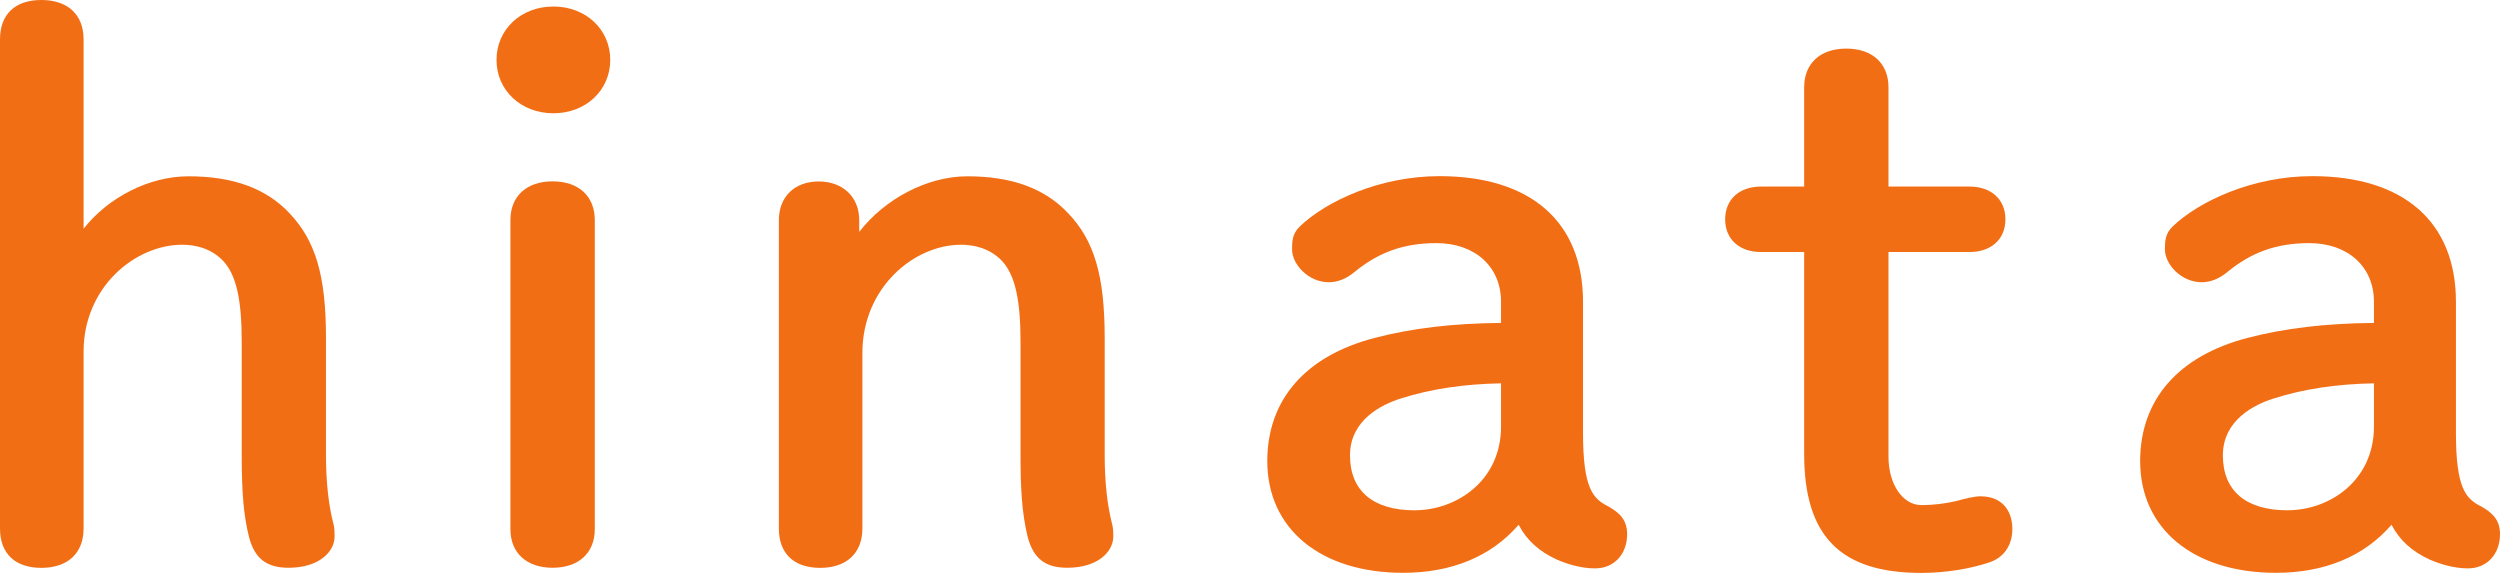 <svg width="48" height="11" viewBox="0 0 48 11" fill="none" xmlns="http://www.w3.org/2000/svg">
<path d="M6.259 8.728V6.491C6.259 5.291 6.059 4.616 5.55 4.085C5.101 3.614 4.471 3.385 3.62 3.385C2.858 3.385 2.076 3.792 1.605 4.391V0.757C1.605 0.282 1.303 0 0.795 0C0.288 0 0 0.275 0 0.757V10.146C0 10.628 0.289 10.903 0.795 10.903C1.301 10.903 1.605 10.621 1.605 10.146V6.748C1.605 5.523 2.585 4.699 3.501 4.699C3.727 4.699 4.047 4.755 4.291 5.016C4.537 5.288 4.641 5.75 4.641 6.562V8.728C4.641 9.468 4.678 9.895 4.78 10.307C4.888 10.723 5.117 10.901 5.541 10.901C6.121 10.901 6.424 10.598 6.424 10.3C6.424 10.236 6.424 10.141 6.404 10.067C6.308 9.703 6.259 9.253 6.259 8.728Z" fill="#F26E14"/>
<path d="M10.625 0.125C10.002 0.125 9.533 0.566 9.533 1.15C9.533 1.733 10.002 2.175 10.625 2.175C11.248 2.175 11.717 1.733 11.717 1.15C11.717 0.566 11.248 0.125 10.625 0.125Z" fill="#F26E14"/>
<path d="M10.61 3.482C10.112 3.482 9.8 3.766 9.8 4.225V10.159C9.8 10.616 10.11 10.901 10.61 10.901C11.111 10.901 11.42 10.617 11.42 10.159V4.225C11.42 3.768 11.111 3.482 10.61 3.482Z" fill="#F26E14"/>
<path d="M21.21 8.728V6.491C21.21 5.29 21.01 4.614 20.5 4.085C20.052 3.614 19.421 3.385 18.573 3.385C17.8 3.385 16.988 3.82 16.497 4.452V4.227C16.497 3.783 16.184 3.484 15.719 3.484C15.253 3.484 14.954 3.782 14.954 4.227V10.146C14.954 10.628 15.244 10.903 15.748 10.903C16.252 10.903 16.558 10.621 16.558 10.146V6.775C16.558 5.534 17.538 4.699 18.454 4.699C18.679 4.699 19 4.755 19.244 5.016C19.489 5.288 19.594 5.75 19.594 6.562V8.728C19.594 9.355 19.617 9.836 19.731 10.307C19.841 10.723 20.068 10.901 20.491 10.901C21.072 10.901 21.375 10.598 21.375 10.3C21.375 10.236 21.375 10.141 21.354 10.067C21.259 9.703 21.21 9.253 21.21 8.728Z" fill="#F26E14"/>
<path d="M30.865 9.717C30.589 9.57 30.394 9.383 30.394 8.316V5.795C30.394 4.261 29.39 3.382 27.639 3.382C26.486 3.382 25.46 3.866 24.958 4.346C24.808 4.488 24.808 4.642 24.808 4.791C24.808 5.077 25.123 5.419 25.513 5.419C25.68 5.419 25.847 5.354 26.001 5.227C26.468 4.841 26.955 4.668 27.578 4.668C28.322 4.668 28.82 5.122 28.82 5.795V6.2C27.886 6.209 27.111 6.301 26.393 6.488C25.063 6.834 24.332 7.676 24.332 8.853C24.332 10.155 25.356 10.998 26.939 10.998C27.877 10.998 28.637 10.68 29.158 10.075C29.312 10.371 29.55 10.588 29.892 10.744C30.07 10.822 30.341 10.913 30.625 10.913C30.988 10.913 31.241 10.643 31.241 10.255C31.241 9.978 31.091 9.84 30.865 9.715V9.717ZM27.162 9.798C26.362 9.798 25.92 9.423 25.92 8.742C25.92 8.062 26.532 7.764 26.899 7.65C27.472 7.468 28.102 7.373 28.82 7.36V8.188C28.82 9.232 27.965 9.797 27.162 9.797V9.798Z" fill="#F26E14"/>
<path d="M38.038 9.528C37.908 9.528 37.709 9.578 37.569 9.618C37.351 9.67 37.111 9.698 36.893 9.698C36.532 9.698 36.259 9.298 36.259 8.77V4.839H37.813C38.233 4.839 38.504 4.592 38.504 4.211C38.504 3.83 38.233 3.582 37.813 3.582H36.259V1.676C36.259 1.219 35.95 0.933 35.449 0.933C34.949 0.933 34.64 1.217 34.64 1.676V3.582H33.813C33.394 3.582 33.123 3.83 33.123 4.211C33.123 4.592 33.394 4.839 33.813 4.839H34.64V8.714C34.64 10.295 35.334 11 36.891 11C37.344 11 37.824 10.924 38.207 10.794C38.476 10.702 38.637 10.465 38.637 10.159C38.637 9.771 38.407 9.53 38.036 9.53L38.038 9.528Z" fill="#F26E14"/>
<path d="M47.624 9.717C47.348 9.57 47.154 9.383 47.154 8.316V5.795C47.154 4.261 46.15 3.382 44.398 3.382C43.245 3.382 42.219 3.866 41.717 4.346C41.567 4.488 41.567 4.642 41.567 4.791C41.567 5.077 41.882 5.419 42.273 5.419C42.439 5.419 42.606 5.354 42.76 5.227C43.227 4.841 43.715 4.668 44.337 4.668C45.081 4.668 45.58 5.122 45.58 5.795V6.2C44.645 6.209 43.87 6.301 43.152 6.488C41.822 6.834 41.091 7.676 41.091 8.853C41.091 10.155 42.115 10.998 43.698 10.998C44.636 10.998 45.396 10.68 45.917 10.075C46.071 10.371 46.309 10.588 46.651 10.744C46.829 10.822 47.1 10.913 47.384 10.913C47.747 10.913 48 10.643 48 10.255C48 9.978 47.85 9.84 47.624 9.715V9.717ZM43.922 9.798C43.121 9.798 42.679 9.423 42.679 8.742C42.679 8.062 43.291 7.764 43.658 7.65C44.231 7.468 44.861 7.373 45.58 7.36V8.188C45.58 9.232 44.724 9.797 43.922 9.797V9.798Z" fill="#F26E14"/>
</svg>
